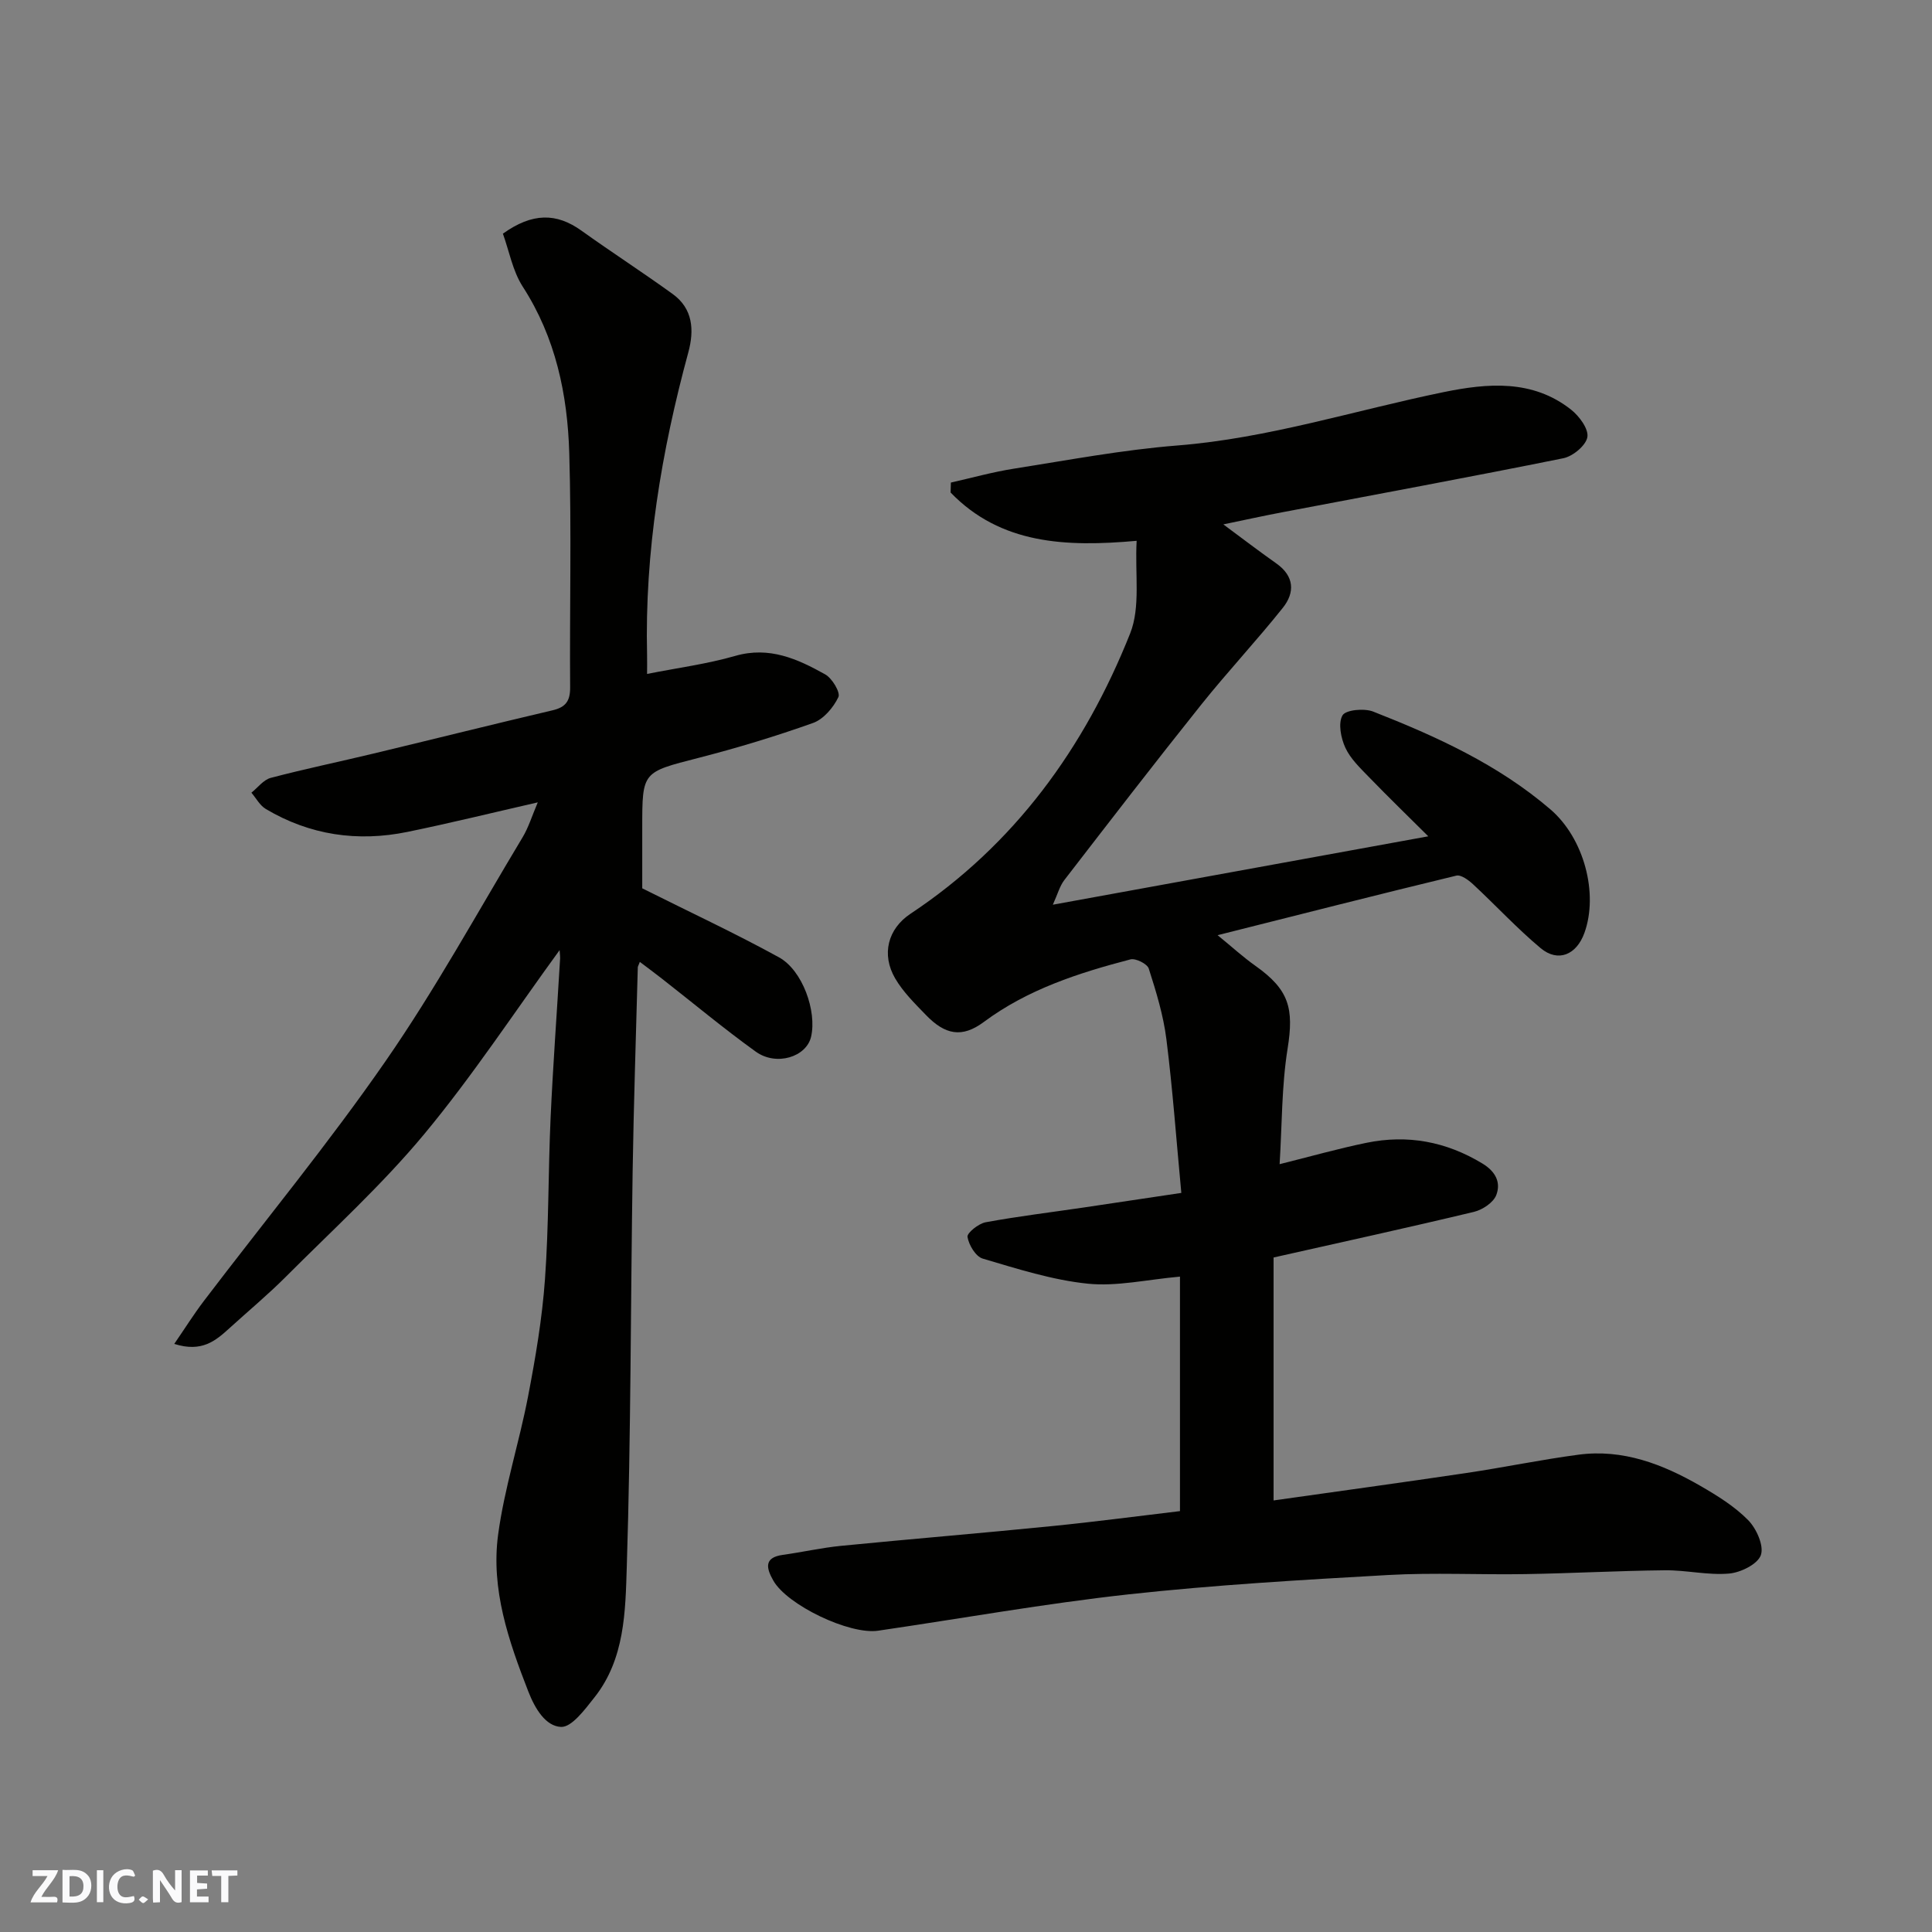 <svg enable-background="new 0 0 400 400" viewBox="0 0 400 400" xmlns="http://www.w3.org/2000/svg"><rect x="0" y="0" width="400" height="400" fill="#808080" stroke="none"/><g fill="#fafafb"><path d="m37.59 393.81c-.92.31-1.52.05-2-.78-.7-1.2-1.52-2.34-2.47-3.78v4.59c-.55.03-.95.05-1.41.07-.03-.37-.06-.64-.06-.91 0-1.91 0-3.81 0-5.7 1.13-.41 1.77-.03 2.29.91.62 1.11 1.38 2.14 2.31 3.19v-4.2h1.35v6.61z"/><path d="m12.94 393.88v-6.75c1.9.19 3.93-.54 5.37 1.29.8 1.01.78 2.88.03 3.97-1.37 1.97-3.4 1.51-5.4 1.49m1.45-1.22c2.04.12 2.92-.58 2.89-2.21-.03-1.51-.98-2.19-2.89-2z"/><path d="m11.81 393.87h-5.49c.68-2.18 2.47-3.48 3.51-5.45h-3.08v-1.21h5.29c-.71 2.13-2.44 3.48-3.47 5.51.86 0 1.63.04 2.39-.01.79-.05 1.14.21.85 1.16"/><path d="m39.33 393.86v-6.61h3.7v1.07h-2.22v1.52c.68.04 1.34.09 2.07.13v1.07c-.72.05-1.38.09-2.1.14v1.48h2.4v1.19h-3.85z"/><path d="m27.71 388.56c-1.15-.3-2.46-.61-3.1.64-.37.73-.41 1.93-.06 2.67.63 1.35 1.99.93 3.17.68.35.94-.01 1.32-.93 1.46-1.62.25-3.05-.27-3.76-1.48-.73-1.24-.6-3.03.31-4.17.88-1.11 2.71-1.7 4-1.16.32.13.44.74.65 1.12-.1.08-.19.16-.28.24"/><path d="m49.15 387.24v1.07c-.59.02-1.17.05-1.87.08v5.44h-1.48v-5.44h-1.85c-.05-.4-.08-.73-.13-1.15z"/><path d="m20.06 387.21h1.33v6.62h-1.33z"/><path d="m30.68 393.25c-.49.38-.8.79-1.05.76-.32-.05-.6-.45-.9-.7.26-.24.51-.64.8-.67.29-.04.62.3 1.15.61"/></g><path d="m253.28 108.57c3.88 2.87 7.36 5.54 10.95 8.07 3.76 2.64 3.9 6.03 1.36 9.21-5.43 6.81-11.4 13.18-16.84 19.98-9.61 12.02-19 24.21-28.4 36.39-.95 1.24-1.37 2.89-2.37 5.09 26.19-4.77 51.75-9.42 77.73-14.16-4.08-4.06-8.23-8.08-12.24-12.22-1.82-1.88-3.85-3.8-4.92-6.1-.93-2.01-1.54-5.09-.6-6.72.66-1.15 4.49-1.51 6.34-.79 13.09 5.14 25.88 10.97 36.68 20.23 7.03 6.02 9.99 17.47 7.07 25.59-1.64 4.56-5.46 6.17-9.06 3.17-4.92-4.11-9.3-8.87-14.01-13.24-.94-.87-2.48-2.01-3.45-1.78-16.11 3.89-32.18 7.99-49.43 12.33 3 2.44 5.3 4.56 7.84 6.35 6.98 4.95 7.99 8.79 6.65 17.16-1.24 7.76-1.14 15.73-1.65 23.9 6.34-1.58 12.11-3.22 17.96-4.42 8.52-1.75 16.49-.28 24.02 4.28 2.81 1.7 3.85 3.98 2.88 6.53-.59 1.55-2.84 3.05-4.61 3.48-13.59 3.26-27.25 6.24-41.5 9.45v50.3c13.12-1.86 26.52-3.69 39.91-5.68 7.75-1.15 15.43-2.76 23.2-3.79 9.2-1.23 17.46 1.96 25.23 6.44 3.52 2.03 7.1 4.25 9.91 7.1 1.72 1.75 3.31 5.3 2.64 7.24-.65 1.88-4.19 3.63-6.6 3.83-4.38.38-8.86-.73-13.29-.68-9.6.1-19.2.63-28.8.79-9.5.16-19.02-.34-28.49.19-17.92 1.01-35.87 2.05-53.7 4-17.36 1.91-34.6 5-51.89 7.53-5.93.87-18.85-5.32-21.7-10.39-1.36-2.41-2.1-4.75 1.97-5.31 4.03-.56 8.02-1.47 12.06-1.87 14.56-1.43 29.14-2.63 43.69-4.09 8.94-.89 17.85-2.08 26.48-3.1 0-16.36 0-32.39 0-48.55-6.85.61-13.09 2.08-19.11 1.46-7.35-.76-14.58-3.08-21.73-5.19-1.45-.43-2.88-2.82-3.15-4.49-.13-.82 2.27-2.75 3.74-3.03 6.73-1.24 13.54-2.06 20.32-3.06 6.44-.95 12.87-1.92 20.21-3.02-1.03-10.91-1.78-21.39-3.09-31.81-.62-4.96-2.12-9.85-3.65-14.63-.31-.99-2.72-2.19-3.79-1.91-10.75 2.81-21.25 6.19-30.38 12.97-4.5 3.34-8 2.67-12-1.49-2.28-2.36-4.7-4.74-6.33-7.53-2.9-4.97-1.54-10.28 3.19-13.41 21.57-14.32 36.03-34.36 45.45-58.01 2.19-5.49.97-12.34 1.35-19.19-14.63 1.31-28.15.73-38.52-10 .02-.69.04-1.37.06-2.06 4.31-.97 8.59-2.17 12.95-2.86 11.3-1.78 22.59-3.92 33.98-4.82 18.86-1.5 36.76-7.29 55.11-11.05 9.04-1.85 18.37-2.68 26.36 3.63 1.69 1.33 3.66 3.99 3.38 5.68-.29 1.73-2.99 3.98-4.97 4.38-19.33 3.91-38.73 7.48-58.1 11.17-3.97.75-7.92 1.62-12.3 2.53z" fill="#010100"/><path d="m115.86 196.71c-9.43 12.95-18.05 26.09-28.03 38.1-8.73 10.51-18.94 19.8-28.62 29.5-3.73 3.74-7.81 7.13-11.72 10.69-2.84 2.58-5.7 5.06-11.41 3.24 2.2-3.2 4.05-6.16 6.16-8.93 12.57-16.53 25.81-32.6 37.62-49.66 10.29-14.85 19.01-30.79 28.34-46.3 1.23-2.05 1.94-4.41 3.14-7.23-9.41 2.15-18.17 4.31-27 6.12-10.31 2.11-20.19.67-29.31-4.75-1.23-.73-2-2.23-2.98-3.37 1.33-1.06 2.51-2.68 4.01-3.07 7.06-1.86 14.23-3.34 21.33-5.05 12.34-2.96 24.66-6.04 37.01-8.94 2.74-.64 3.66-1.94 3.64-4.75-.12-16.16.3-32.34-.18-48.49-.36-12.15-2.81-23.91-9.63-34.47-2.1-3.26-2.82-7.41-4.11-10.97 6.1-4.37 11.1-4.33 16.27-.62 6.23 4.46 12.67 8.62 18.88 13.11 4.22 3.05 4.48 7.51 3.24 12.08-5.58 20.52-9.05 41.31-8.54 62.65.03 1.32 0 2.64 0 3.93 6.29-1.25 12.41-2.05 18.28-3.74 7.04-2.02 12.88.64 18.59 3.83 1.44.8 3.2 3.74 2.74 4.71-1.04 2.17-3.07 4.57-5.24 5.35-7.8 2.78-15.77 5.19-23.79 7.25-11.54 2.97-11.58 2.79-11.58 14.33v12.66c9.91 4.96 19.27 9.32 28.3 14.28 4.9 2.69 7.87 11.16 6.66 16.43-.96 4.2-7.19 6.17-11.46 3.1-6.64-4.78-12.94-10.04-19.39-15.08-1.47-1.15-2.97-2.26-4.61-3.5-.32.82-.41.96-.42 1.1-.37 14.1-.85 28.19-1.07 42.29-.42 27.26-.35 54.54-1.21 81.79-.29 9.3-.39 19.17-6.72 27.13-1.95 2.46-4.69 6.19-6.91 6.08-3.15-.16-5.33-3.67-6.76-7.34-4.09-10.5-7.77-21.16-6.25-32.47 1.3-9.64 4.36-19.03 6.2-28.62 1.54-8.02 2.92-16.12 3.5-24.25.8-11.06.66-22.19 1.16-33.29.49-10.86 1.3-21.71 1.94-32.57.1-.79-.03-1.57-.07-2.29z" fill="#010100"/></svg>